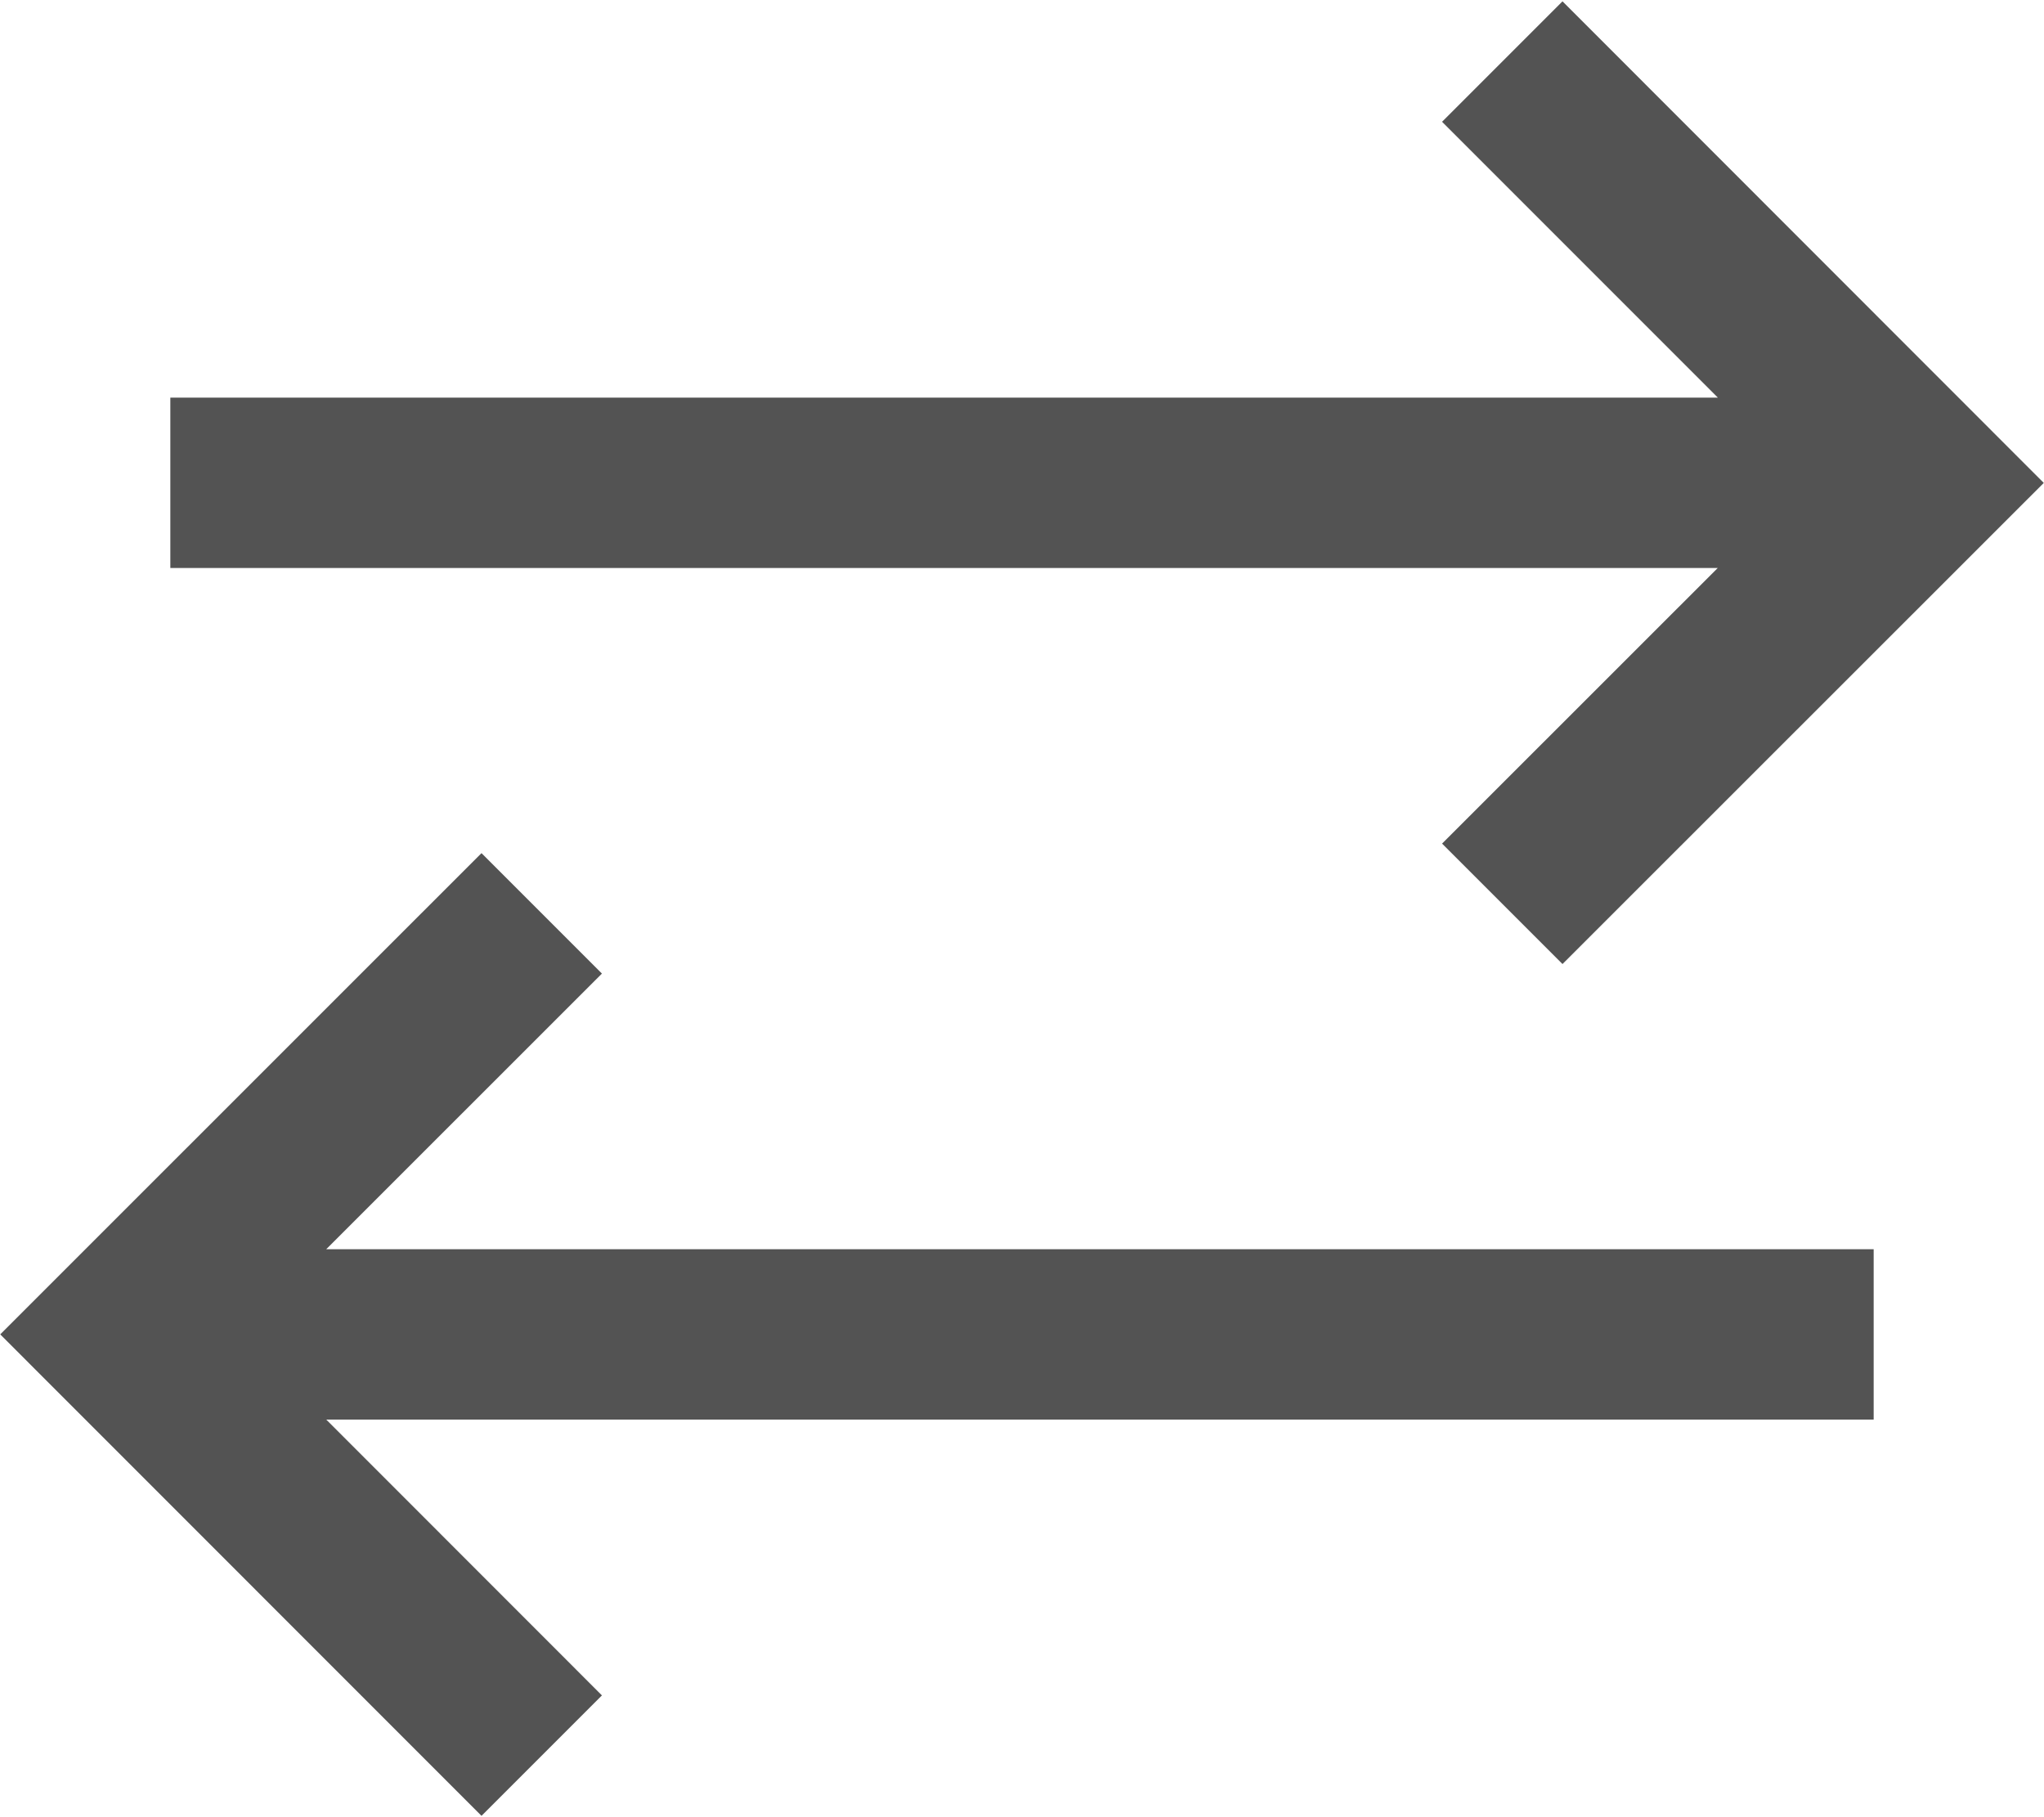 <svg width="72" height="64" viewBox="0 0 72 64" fill="none" xmlns="http://www.w3.org/2000/svg">
<path d="M50.797 4.289L60.512 14.004H6V20.004H60.508L50.797 29.711L55.039 33.953L71.992 17.008L55.039 0.047L50.797 4.289Z" fill="#535353"/>
<path d="M21.203 34.289L16.961 30.047L0.008 46.996L16.961 63.953L21.203 59.711L11.492 49.996H66V43.996H11.492L21.203 34.289Z" fill="#535353"/>
</svg>
